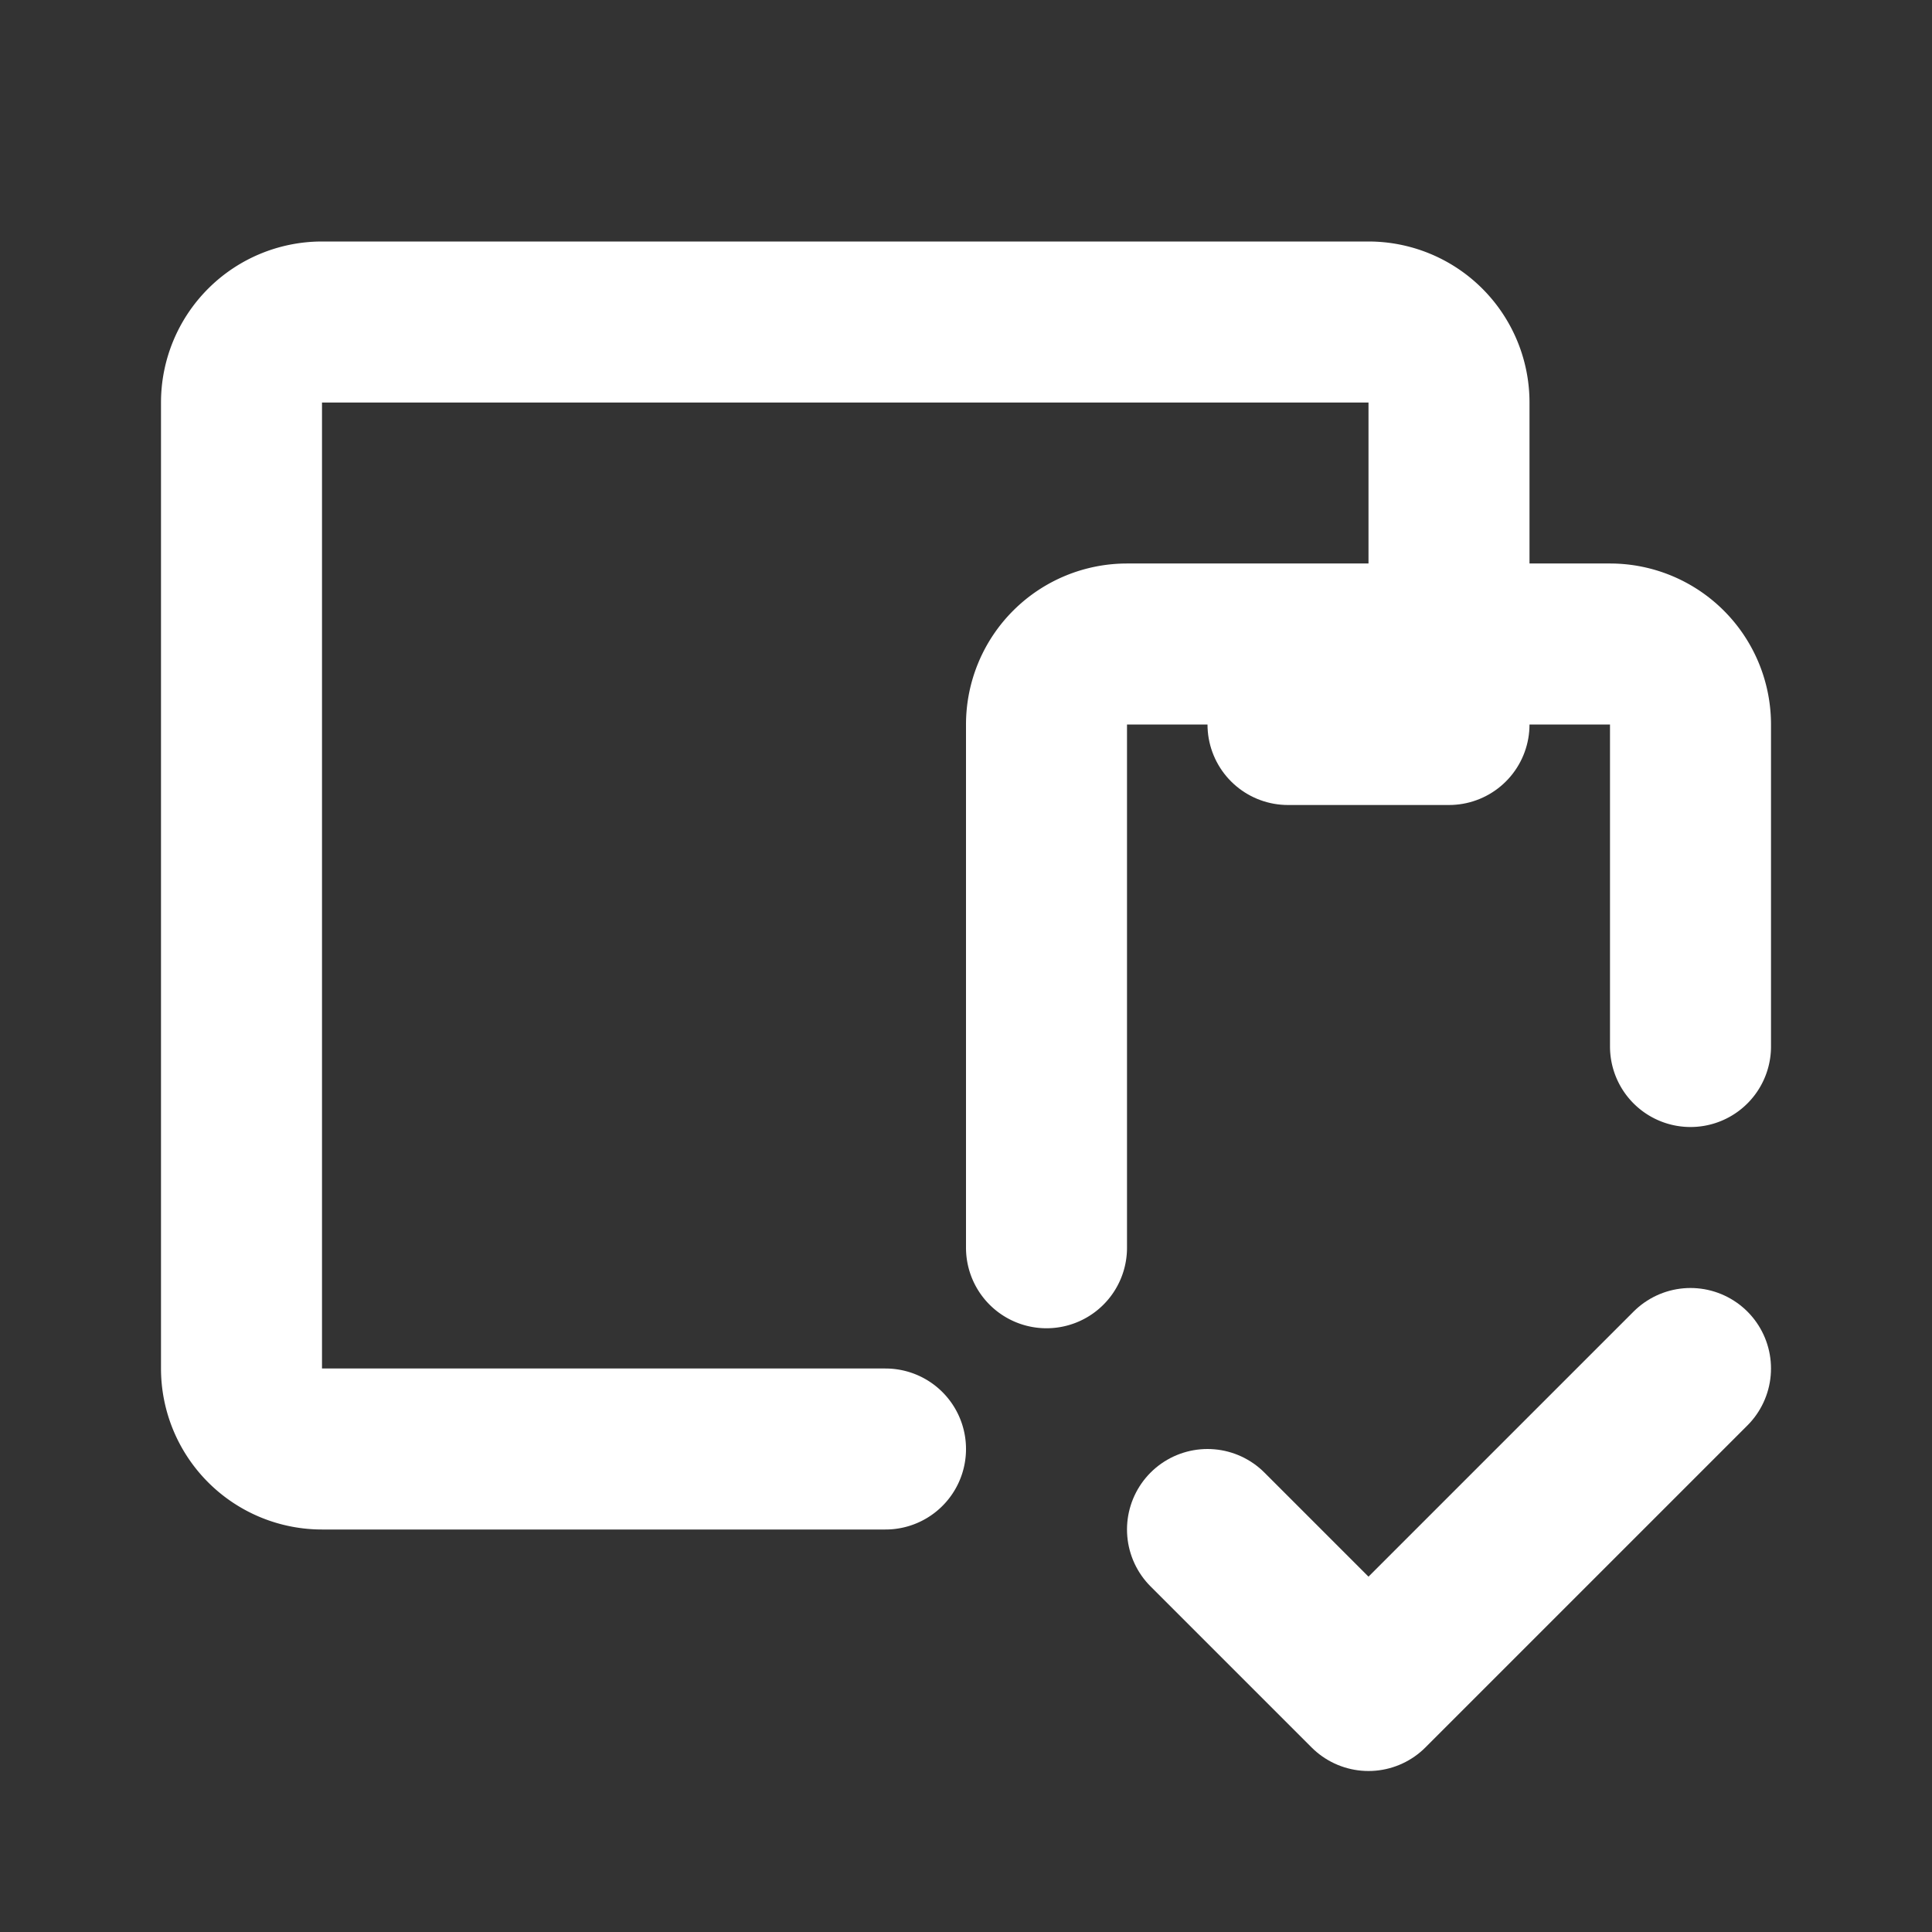 <?xml version="1.0" encoding="utf-8"?>
<svg xmlns="http://www.w3.org/2000/svg" class="icon icon-tabler icons-tabler-outline icon-tabler-devices-check" fill="none" height="24" stroke="#fff" stroke-linecap="round" stroke-linejoin="round" stroke-width="2" viewBox="0 0 24 24" width="24">
  <rect x="0" y="0" width="24" height="24" fill="#333333" stroke="none"/>
  <path d="M0 0h24v24H0z" fill="none" stroke="none"/>
  <path d="M13 15.5v-6.5a1 1 0 0 1 1 -1h6a1 1 0 0 1 1 1v4"/>
  <path d="M18 8v-3a1 1 0 0 0 -1 -1h-13a1 1 0 0 0 -1 1v12a1 1 0 0 0 1 1h7"/>
  <path d="M16 9h2"/>
  <path d="M15 19l2 2l4 -4"/>
</svg>